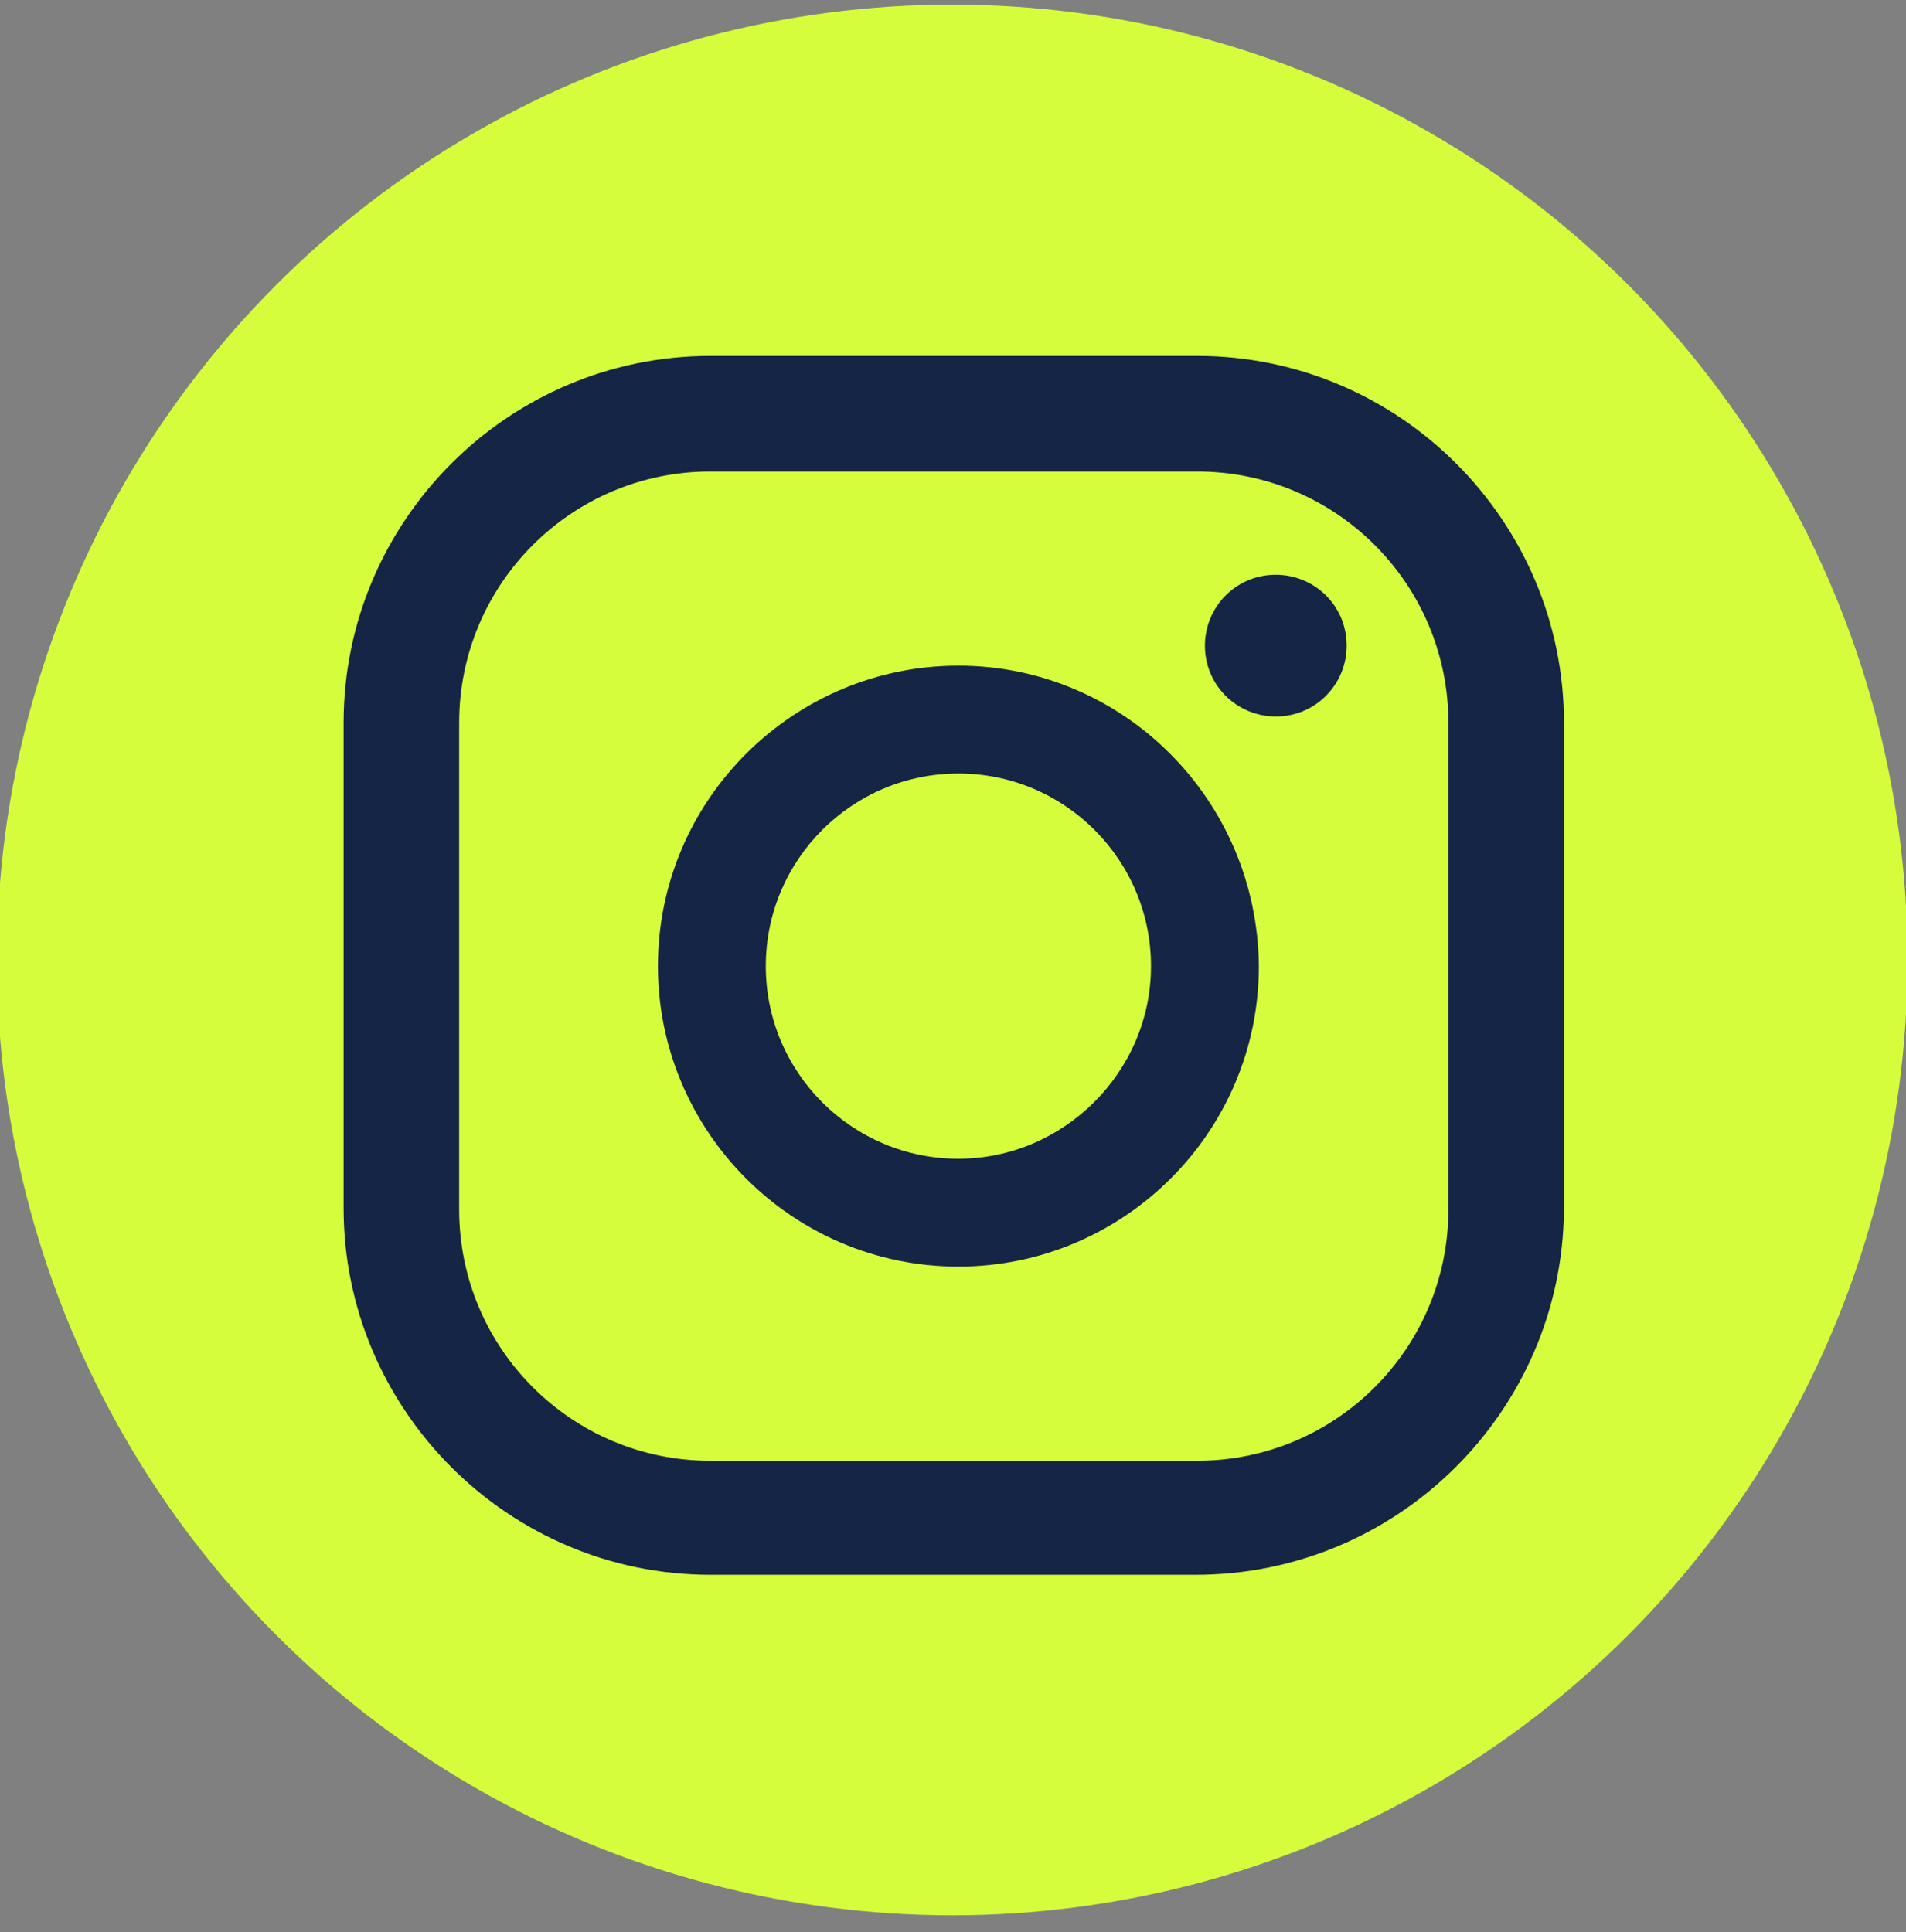 <svg version="1.1" id="finish" xmlns="http://www.w3.org/2000/svg" x="0" y="0" viewBox="0 0 123.7 125.4" style="enable-background:new 0 0 123.7 125.4" xml:space="preserve"><rect x="0" y="0" width="123.7" height="125.4" fill="#808080" stroke="none"/><style>.st1{fill:#152546}</style><circle cx="61.8" cy="62.3" r="62" style="fill:#d6fd3c"/><path class="st1" d="M82.8 37.3c-2.6 0-4.6 2.1-4.6 4.6 0 2.6 2.1 4.6 4.6 4.6 2.6 0 4.6-2.1 4.6-4.6 0-2.6-2.1-4.6-4.6-4.6zM62.2 43.2c-10.7 0-19.5 8.7-19.5 19.5 0 10.7 8.7 19.5 19.5 19.5 10.7 0 19.5-8.7 19.5-19.5-.1-10.8-8.8-19.5-19.5-19.5zm0 32c-6.9 0-12.5-5.6-12.5-12.5s5.6-12.5 12.5-12.5 12.5 5.6 12.5 12.5S69 75.2 62.2 75.2z"/><path class="st1" d="M77.6 102.2H46.1c-13.1 0-23.8-10.7-23.8-23.8V46.9c0-13.1 10.7-23.8 23.8-23.8h31.6c13.1 0 23.8 10.7 23.8 23.8v31.6c-.1 13.1-10.8 23.7-23.9 23.7zM46.1 30.6c-9 0-16.3 7.3-16.3 16.3v31.6c0 9 7.3 16.3 16.3 16.3h31.6c9 0 16.3-7.3 16.3-16.3V46.9c0-9-7.3-16.3-16.3-16.3H46.1z"/></svg>